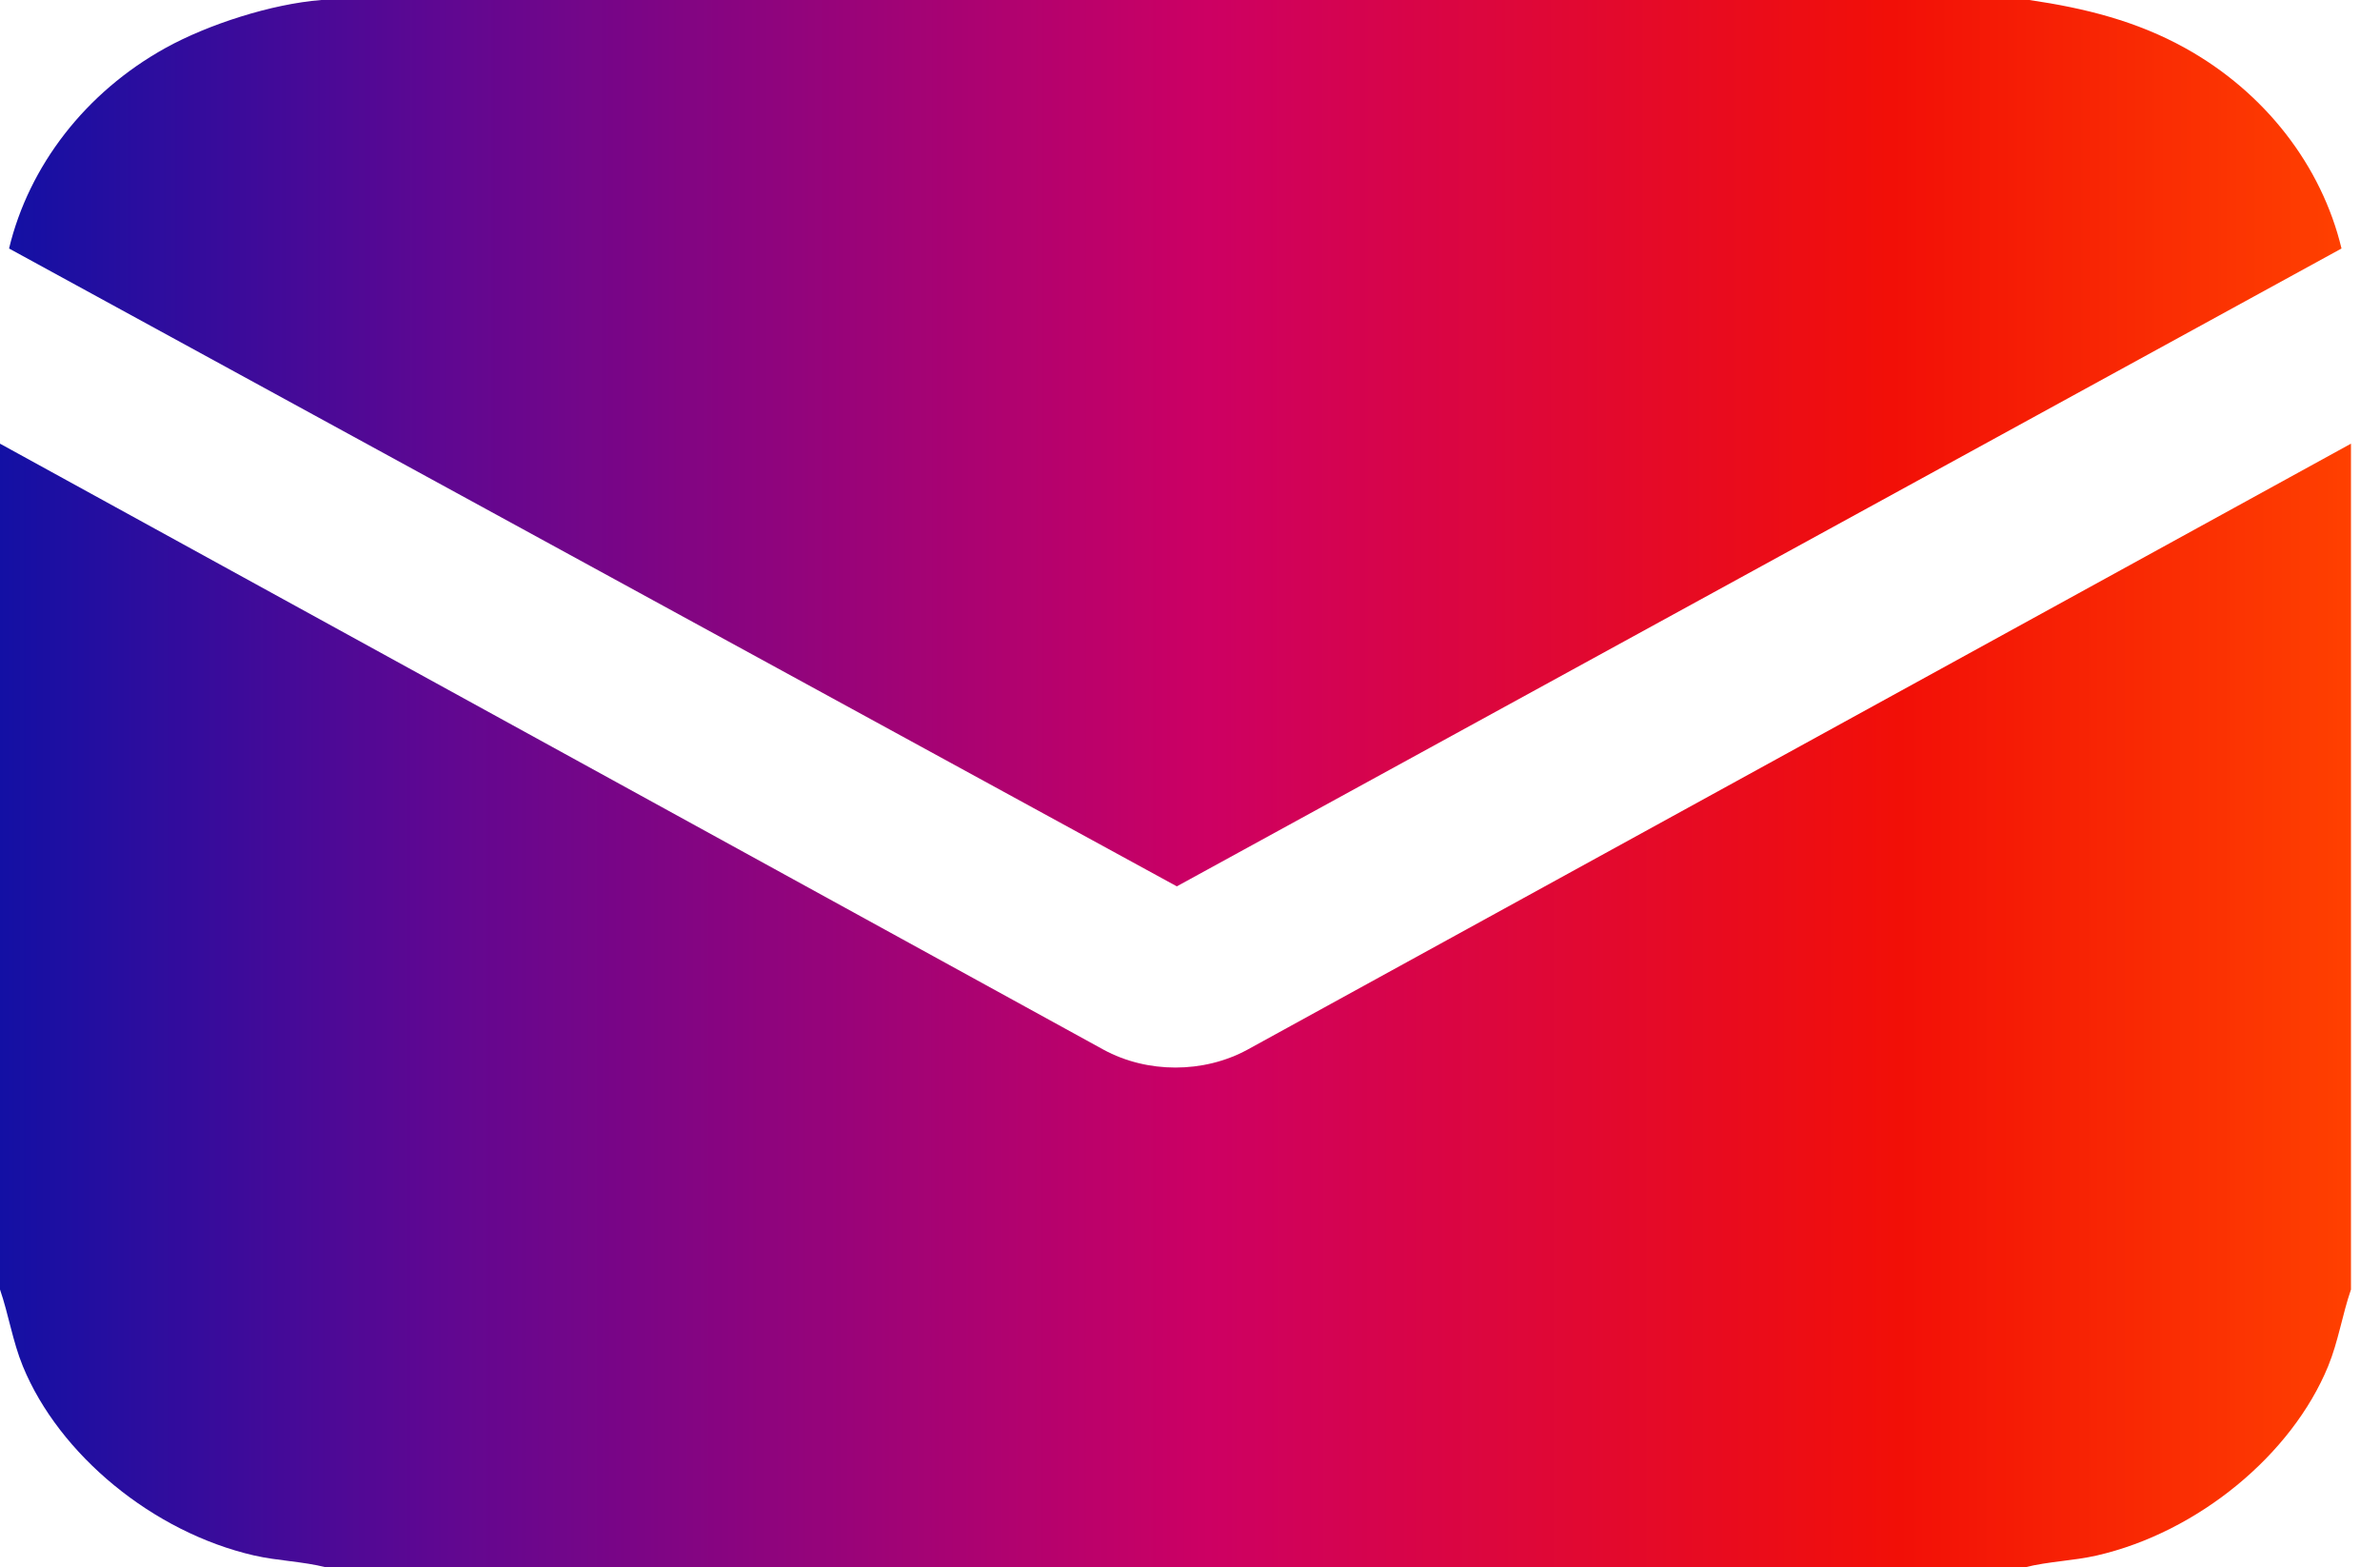 <svg width="41" height="27" viewBox="0 0 41 27" fill="none" xmlns="http://www.w3.org/2000/svg">
<g clip-path="url(#clip0_2571_842)">
<path d="M40.5 7.643V22.214C40.35 22.65 40.283 23.105 40.106 23.537C39.481 25.058 37.868 26.395 36.122 26.796C35.709 26.89 35.289 26.897 34.884 27H5.616C5.211 26.897 4.791 26.89 4.378 26.796C2.632 26.395 1.019 25.058 0.394 23.537C0.217 23.105 0.15 22.65 0 22.214V7.643L19.011 18.083C19.765 18.493 20.734 18.493 21.489 18.083L40.5 7.643Z" fill="url(#paint0_linear_2571_842)"/>
<path d="M34.959 0C35.922 0.141 36.807 0.364 37.642 0.827C39.019 1.59 39.995 2.856 40.337 4.281L20.273 15.269L0.156 4.281C0.498 2.856 1.474 1.59 2.85 0.827C3.585 0.42 4.674 0.069 5.534 0H34.959Z" fill="url(#paint1_linear_2571_842)"/>
</g>
<defs>
<linearGradient id="paint0_linear_2571_842" x1="0" y1="17.321" x2="40.5" y2="17.321" gradientUnits="userSpaceOnUse">
<stop stop-color="#1310A4"/>
<stop offset="0.183" stop-color="#5E0792"/>
<stop offset="0.514" stop-color="#CD0063"/>
<stop offset="0.808" stop-color="#F20F07"/>
<stop offset="1" stop-color="#FF4000"/>
</linearGradient>
<linearGradient id="paint1_linear_2571_842" x1="0.156" y1="7.635" x2="40.337" y2="7.635" gradientUnits="userSpaceOnUse">
<stop stop-color="#1310A4"/>
<stop offset="0.183" stop-color="#5E0792"/>
<stop offset="0.514" stop-color="#CD0063"/>
<stop offset="0.808" stop-color="#F20F07"/>
<stop offset="1" stop-color="#FF4000"/>
</linearGradient>
<clipPath id="clip0_2571_842">
<rect width="40.5" height="27" fill="white"/>
</clipPath>
</defs>
</svg>
